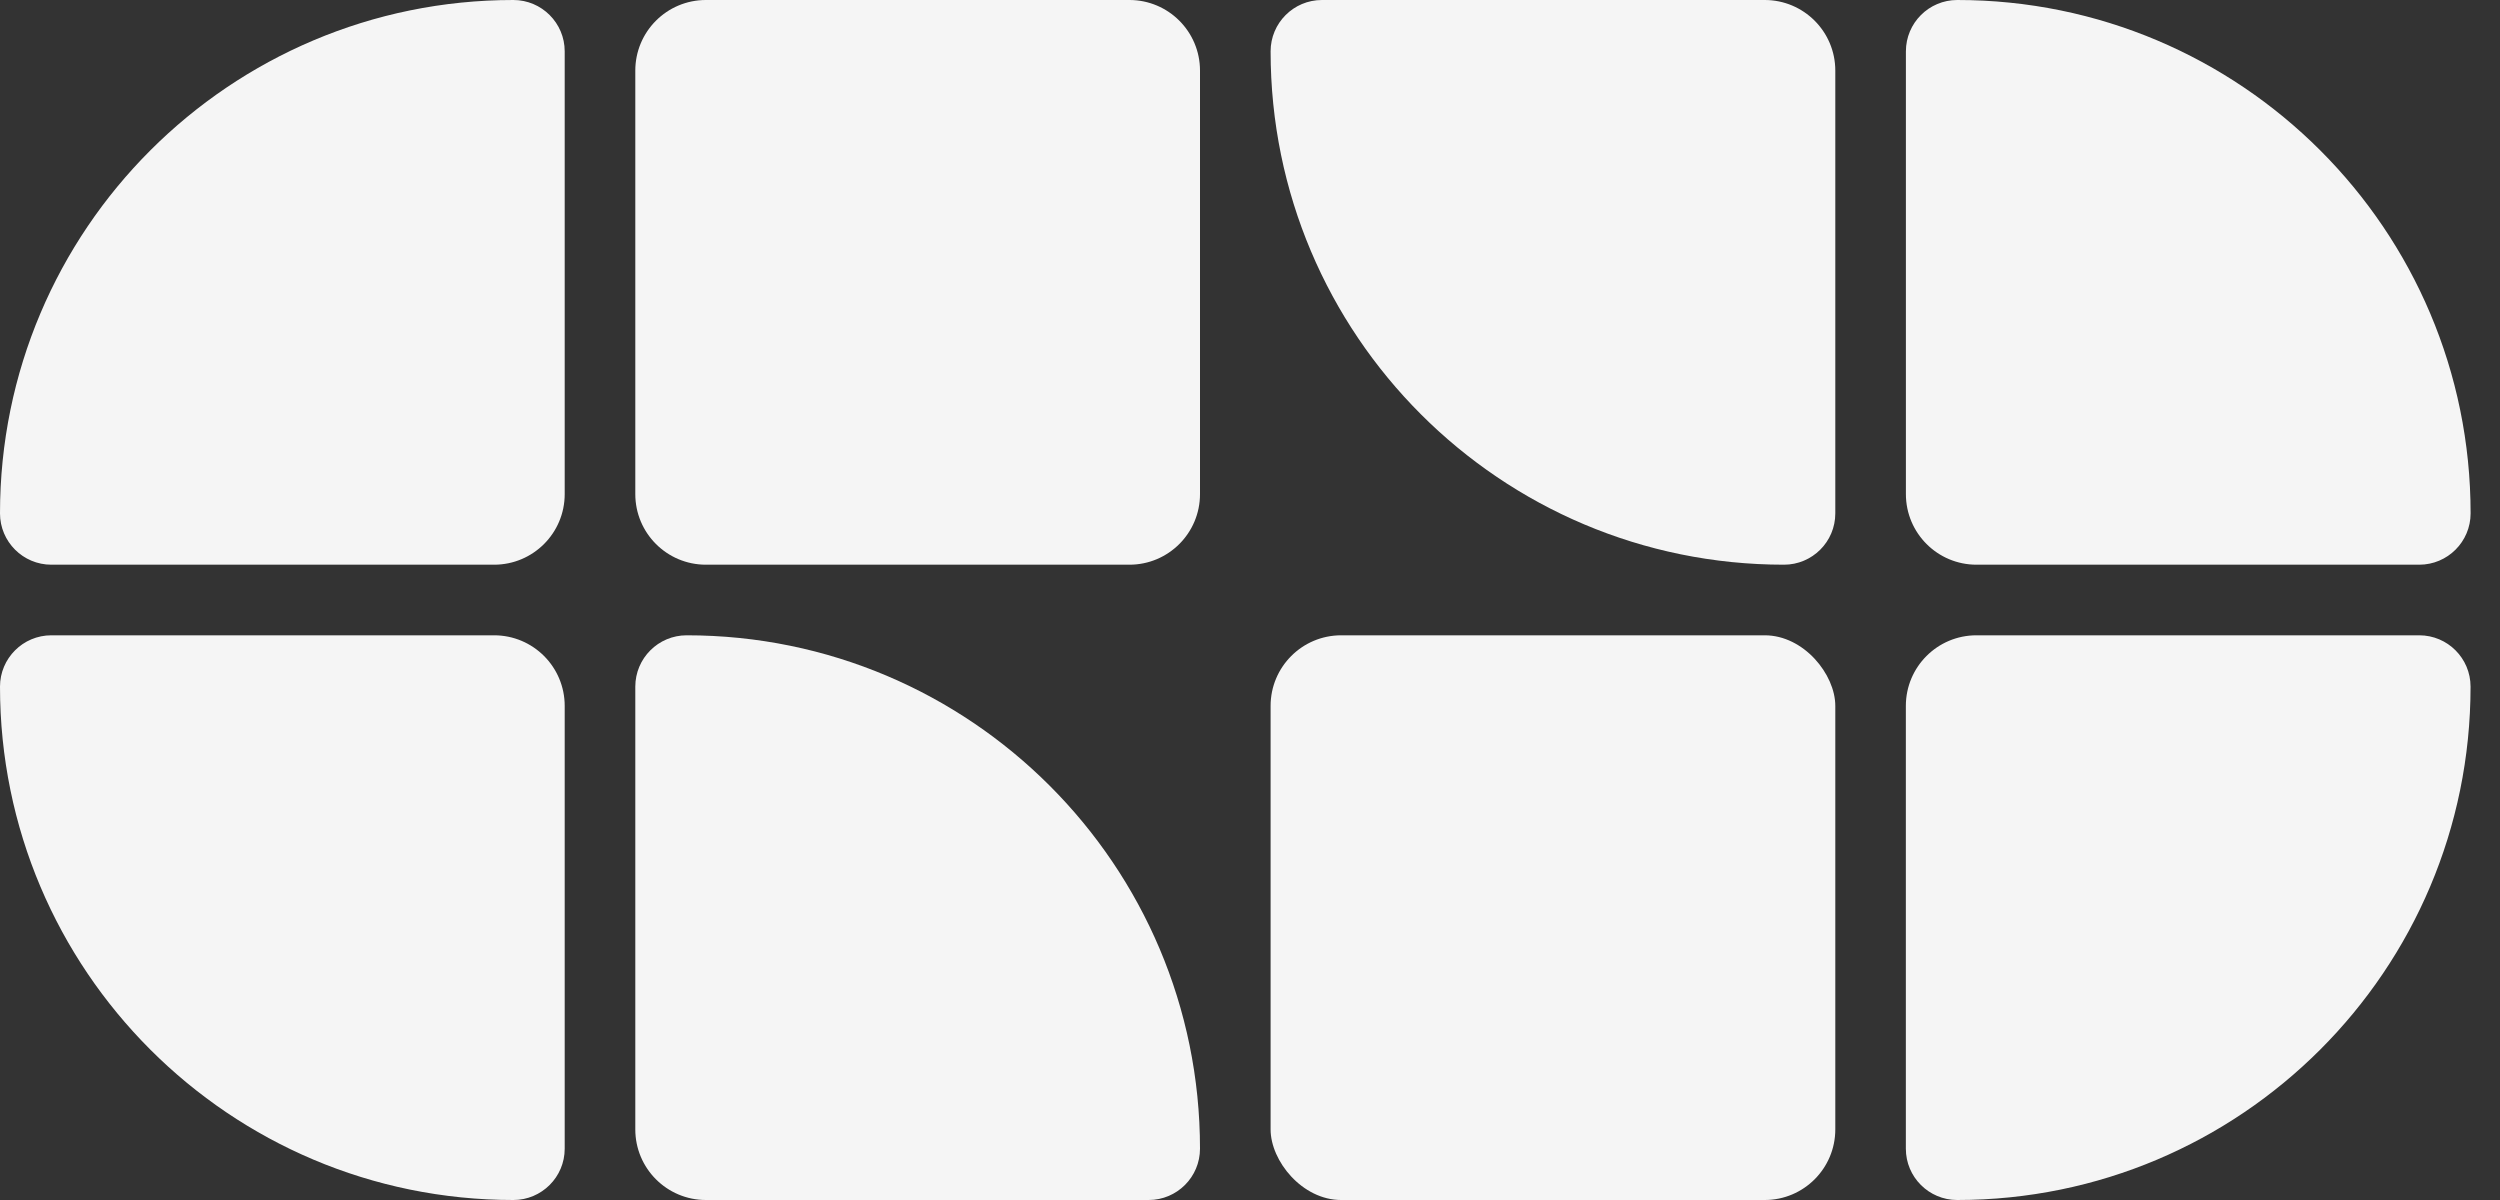 <svg width="50" height="24" viewBox="0 0 50 24" fill="none" xmlns="http://www.w3.org/2000/svg">
<rect x="0" y="0" width="50" height="24" fill="#333333" stroke="none"/>
<path d="M25.412 1.027C25.412 0.46 25.872 0 26.439 0L35.294 0C36.074 0 36.706 0.632 36.706 1.412L36.706 10.268C36.706 10.835 36.246 11.294 35.679 11.294V11.294C30.009 11.294 25.412 6.697 25.412 1.027V1.027Z" fill="#F5F5F5"/>
<path d="M24 22.973C24 23.541 23.54 24 22.973 24L14.118 24C13.338 24 12.706 23.368 12.706 22.588L12.706 13.733C12.706 13.166 13.166 12.706 13.733 12.706V12.706C19.403 12.706 24 17.303 24 22.973V22.973Z" fill="#F5F5F5"/>
<rect x="25.412" y="12.706" width="11.294" height="11.294" rx="1.412" fill="#F5F5F5"/>
<path d="M24 9.882C24 10.662 23.368 11.294 22.588 11.294L14.118 11.294C13.338 11.294 12.706 10.662 12.706 9.882L12.706 1.412C12.706 0.632 13.338 1.23762e-05 14.118 1.2308e-05L22.588 1.15675e-05C23.368 1.14993e-05 24 0.632 24 1.412L24 9.882Z" fill="#F5F5F5"/>
<path d="M49.412 10.267C49.412 10.834 48.952 11.294 48.385 11.294L39.53 11.294C38.75 11.294 38.118 10.662 38.118 9.882L38.118 1.027C38.118 0.46 38.578 1.23913e-05 39.145 1.23417e-05V1.23417e-05C44.815 1.1846e-05 49.412 4.597 49.412 10.267V10.267Z" fill="#F5F5F5"/>
<path d="M8.97603e-08 13.733C4.01871e-08 13.166 0.46 12.706 1.027 12.706L9.882 12.706C10.662 12.706 11.294 13.338 11.294 14.118L11.294 22.974C11.294 23.541 10.834 24 10.267 24V24C4.597 24 5.85493e-07 19.404 8.97603e-08 13.733V13.733Z" fill="#F5F5F5"/>
<path d="M38.117 14.118C38.117 13.338 38.749 12.706 39.529 12.706L48.385 12.706C48.952 12.706 49.411 13.166 49.411 13.733V13.733C49.411 19.404 44.814 24 39.144 24V24C38.577 24 38.117 23.541 38.117 22.974L38.117 14.118Z" fill="#F5F5F5"/>
<path d="M8.97603e-08 10.267C4.01871e-08 10.834 0.46 11.294 1.027 11.294L9.882 11.294C10.662 11.294 11.294 10.662 11.294 9.882L11.294 1.027C11.294 0.46 10.834 1.23913e-05 10.267 1.23417e-05V1.23417e-05C4.597 1.1846e-05 5.85493e-07 4.597 8.97603e-08 10.267V10.267Z" fill="#F5F5F5"/>
</svg>
